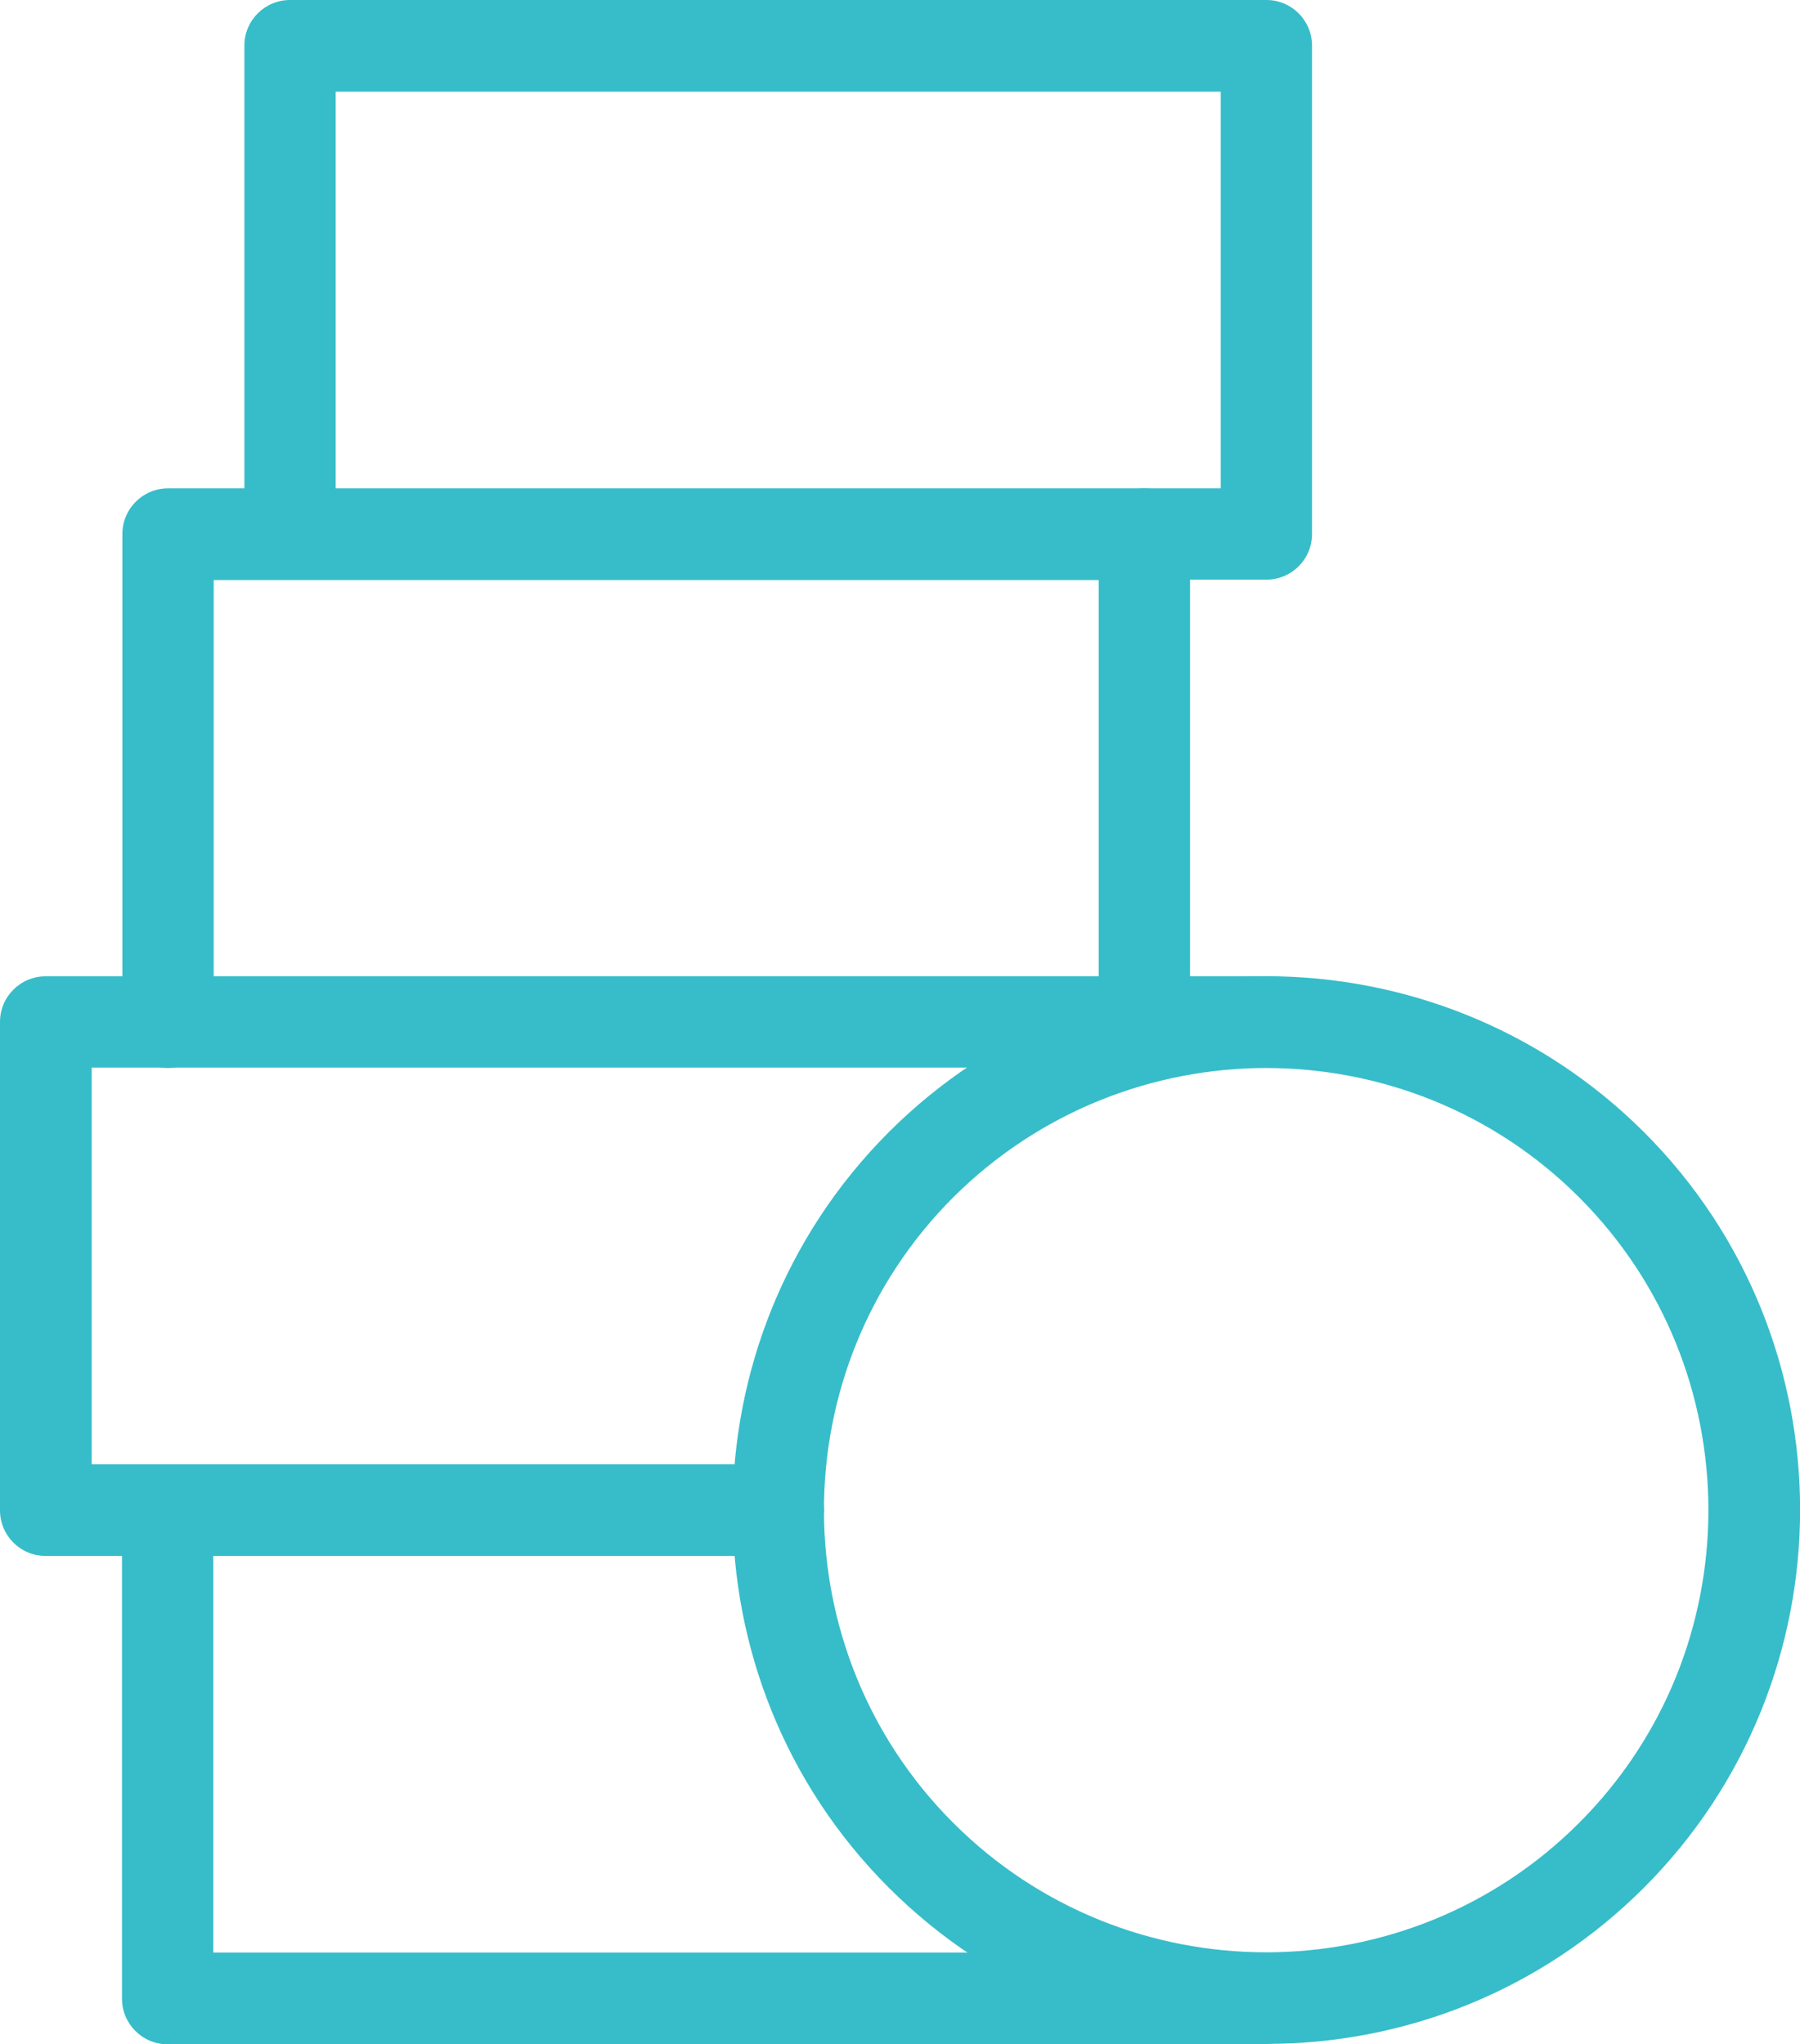 <?xml version="1.0" encoding="UTF-8"?>
<svg xmlns="http://www.w3.org/2000/svg" id="Layer_2" data-name="Layer 2" viewBox="0 0 44.56 50.61">
  <defs>
    <style>
      .cls-1 {
        fill: #36bdc9;
        stroke-width: 0px;
      }
    </style>
  </defs>
  <g id="Layer_1-2" data-name="Layer 1">
    <g>
      <path class="cls-1" d="m28.33,26.44c-.63,0-1.13-.51-1.13-1.13v-10.95H5.29v10.95c0,.63-.51,1.13-1.13,1.13s-1.13-.51-1.13-1.13v-12.09c0-.63.51-1.13,1.13-1.13h24.17c.63,0,1.13.51,1.13,1.13v12.09c0,.63-.51,1.13-1.13,1.13Z"></path>
      <path class="cls-1" d="m31.35,14.35h-3.02c-.63,0-1.13-.51-1.13-1.13s.51-1.13,1.13-1.13h1.89V2.27H8.31v10.95c0,.63-.51,1.13-1.13,1.13s-1.13-.51-1.13-1.13V1.13c0-.63.51-1.13,1.13-1.13h24.17c.63,0,1.13.51,1.13,1.13v12.09c0,.63-.51,1.13-1.13,1.13Z"></path>
      <path class="cls-1" d="m31.35,50.6c-3.39,0-6.77-1.29-9.35-3.87-5.15-5.15-5.15-13.54,0-18.7,5.15-5.15,13.54-5.15,18.7,0h0c5.15,5.15,5.15,13.54,0,18.7-2.58,2.58-5.96,3.87-9.35,3.87Zm0-24.16c-2.8,0-5.61,1.07-7.75,3.2-4.27,4.27-4.27,11.22,0,15.49,4.27,4.27,11.22,4.27,15.49,0,4.27-4.27,4.27-11.22,0-15.49-2.13-2.13-4.94-3.2-7.75-3.2Z"></path>
      <path class="cls-1" d="m31.35,50.61H4.15c-.63,0-1.13-.51-1.13-1.13v-12.09c0-.63.51-1.13,1.13-1.13s1.13.51,1.13,1.13v10.95h26.06c.63,0,1.13.51,1.13,1.13s-.51,1.13-1.13,1.13Z"></path>
      <path class="cls-1" d="m19.26,38.52H1.13c-.63,0-1.13-.51-1.13-1.13v-12.09c0-.63.51-1.13,1.13-1.13h30.21c.63,0,1.13.51,1.13,1.13s-.51,1.13-1.13,1.13H2.27v9.82h17c.63,0,1.13.51,1.13,1.13s-.51,1.13-1.13,1.13Z"></path>
    </g>
  </g>
</svg>
